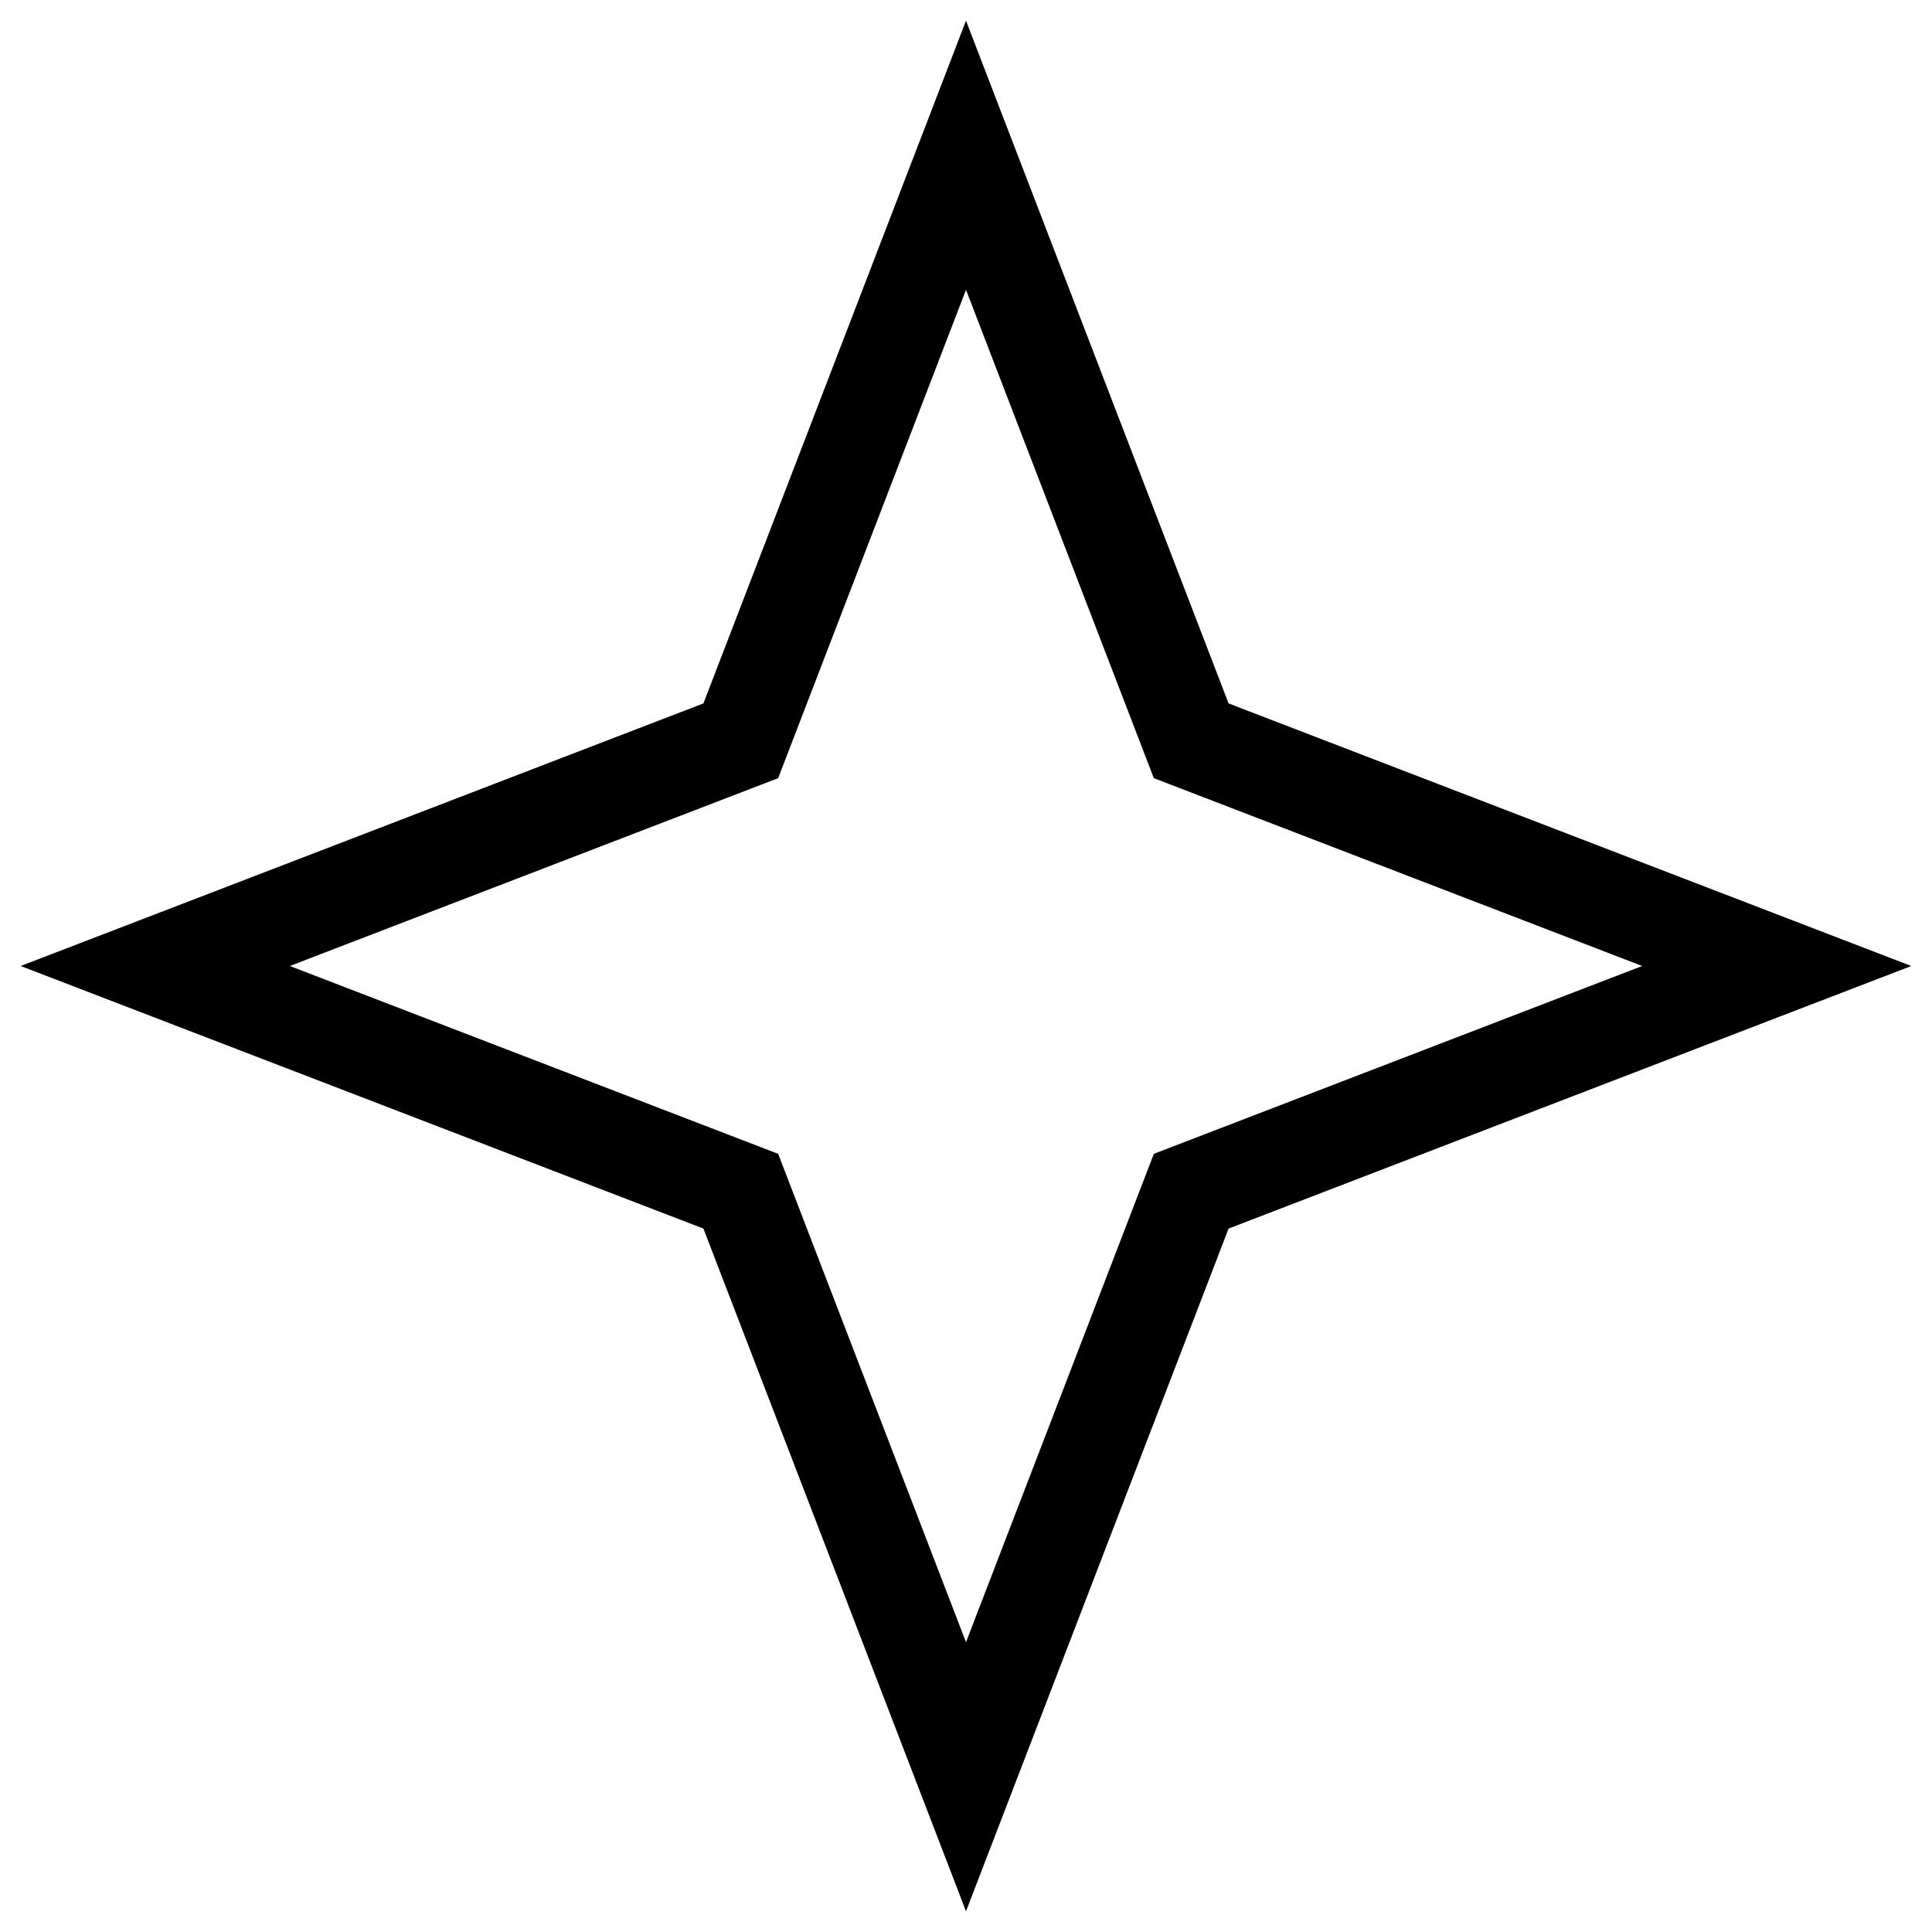 <svg width="60" height="60" viewBox="0 0 60 60" fill="none" xmlns="http://www.w3.org/2000/svg">
<path d="M31.4 8.462L30 4.821L28.6 8.462L23.006 23.006L8.462 28.6L4.821 30L8.462 31.4L23.006 36.994L28.6 51.538L30 55.178L31.4 51.538L36.994 36.994L51.538 31.4L55.178 30L51.538 28.6L36.994 23.006L31.4 8.462Z" stroke="black" stroke-width="3"/>
</svg>
